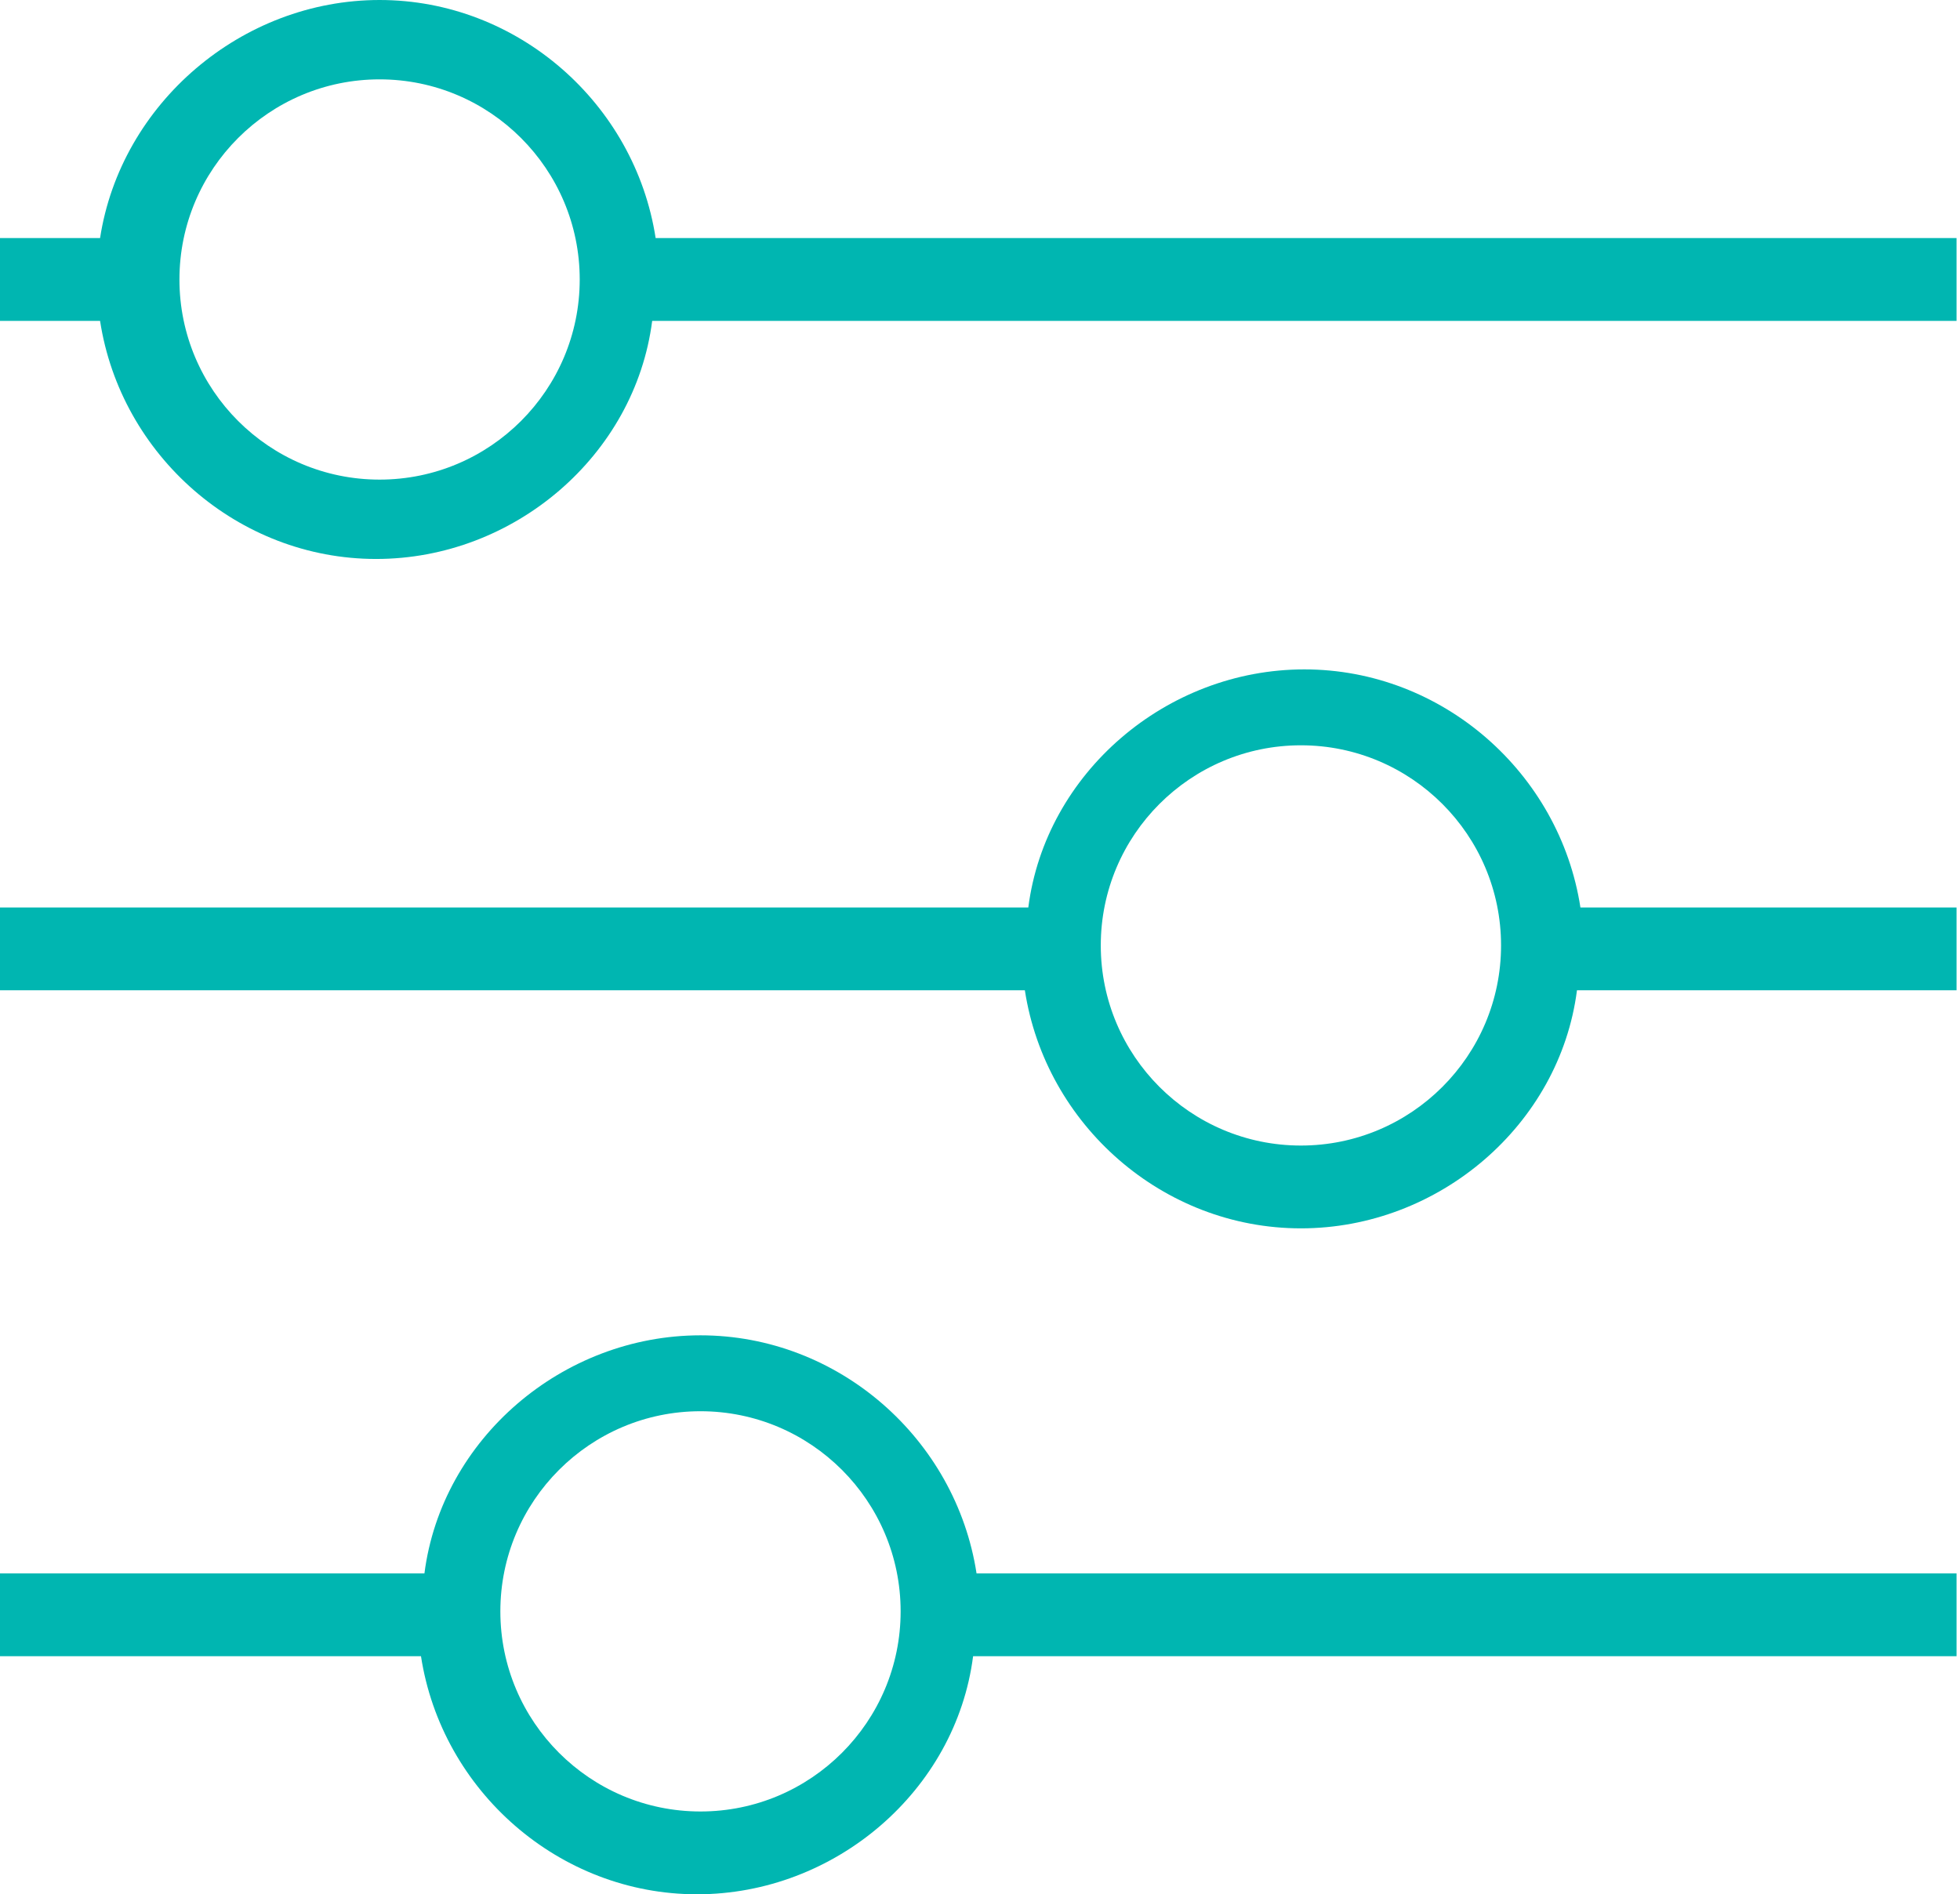 <?xml version="1.0" encoding="UTF-8"?> <svg xmlns="http://www.w3.org/2000/svg" id="Layer_1" version="1.1" viewBox="0 0 56.8 54.9"><defs><style> .st0 { fill: #00b6b1; } </style></defs><path class="st0" d="M56.8,6.9H19c-.6-3.9-4-6.9-8-6.9S3.5,3,2.9,6.9H0v2.4h2.9c.6,3.9,4,6.9,8,6.9s7.5-3,8-6.9h37.8v-2.4ZM11,13.9c-3.2,0-5.8-2.6-5.8-5.8s2.6-5.8,5.8-5.8,5.8,2.6,5.8,5.8-2.6,5.8-5.8,5.8ZM56.8,26.3h-11c-.6-3.9-4-6.9-8-6.9s-7.5,3-8,6.9H0v2.4h29.7c.6,3.9,4,6.9,8,6.9s7.5-3,8-6.9h11v-2.4ZM37.7,33.2c-3.2,0-5.8-2.6-5.8-5.8s2.6-5.8,5.8-5.8,5.8,2.6,5.8,5.8-2.6,5.8-5.8,5.8h0ZM56.8,45.6h-28.5c-.6-3.9-4-6.9-8-6.9s-7.5,3-8,6.9H0v2.4h12.2c.6,3.9,4,6.9,8,6.9s7.5-3,8-6.9h28.5v-2.4ZM20.3,52.5c-3.2,0-5.8-2.6-5.8-5.8s2.6-5.8,5.8-5.8,5.8,2.6,5.8,5.8c0,3.2-2.6,5.8-5.8,5.8Z"></path></svg> 